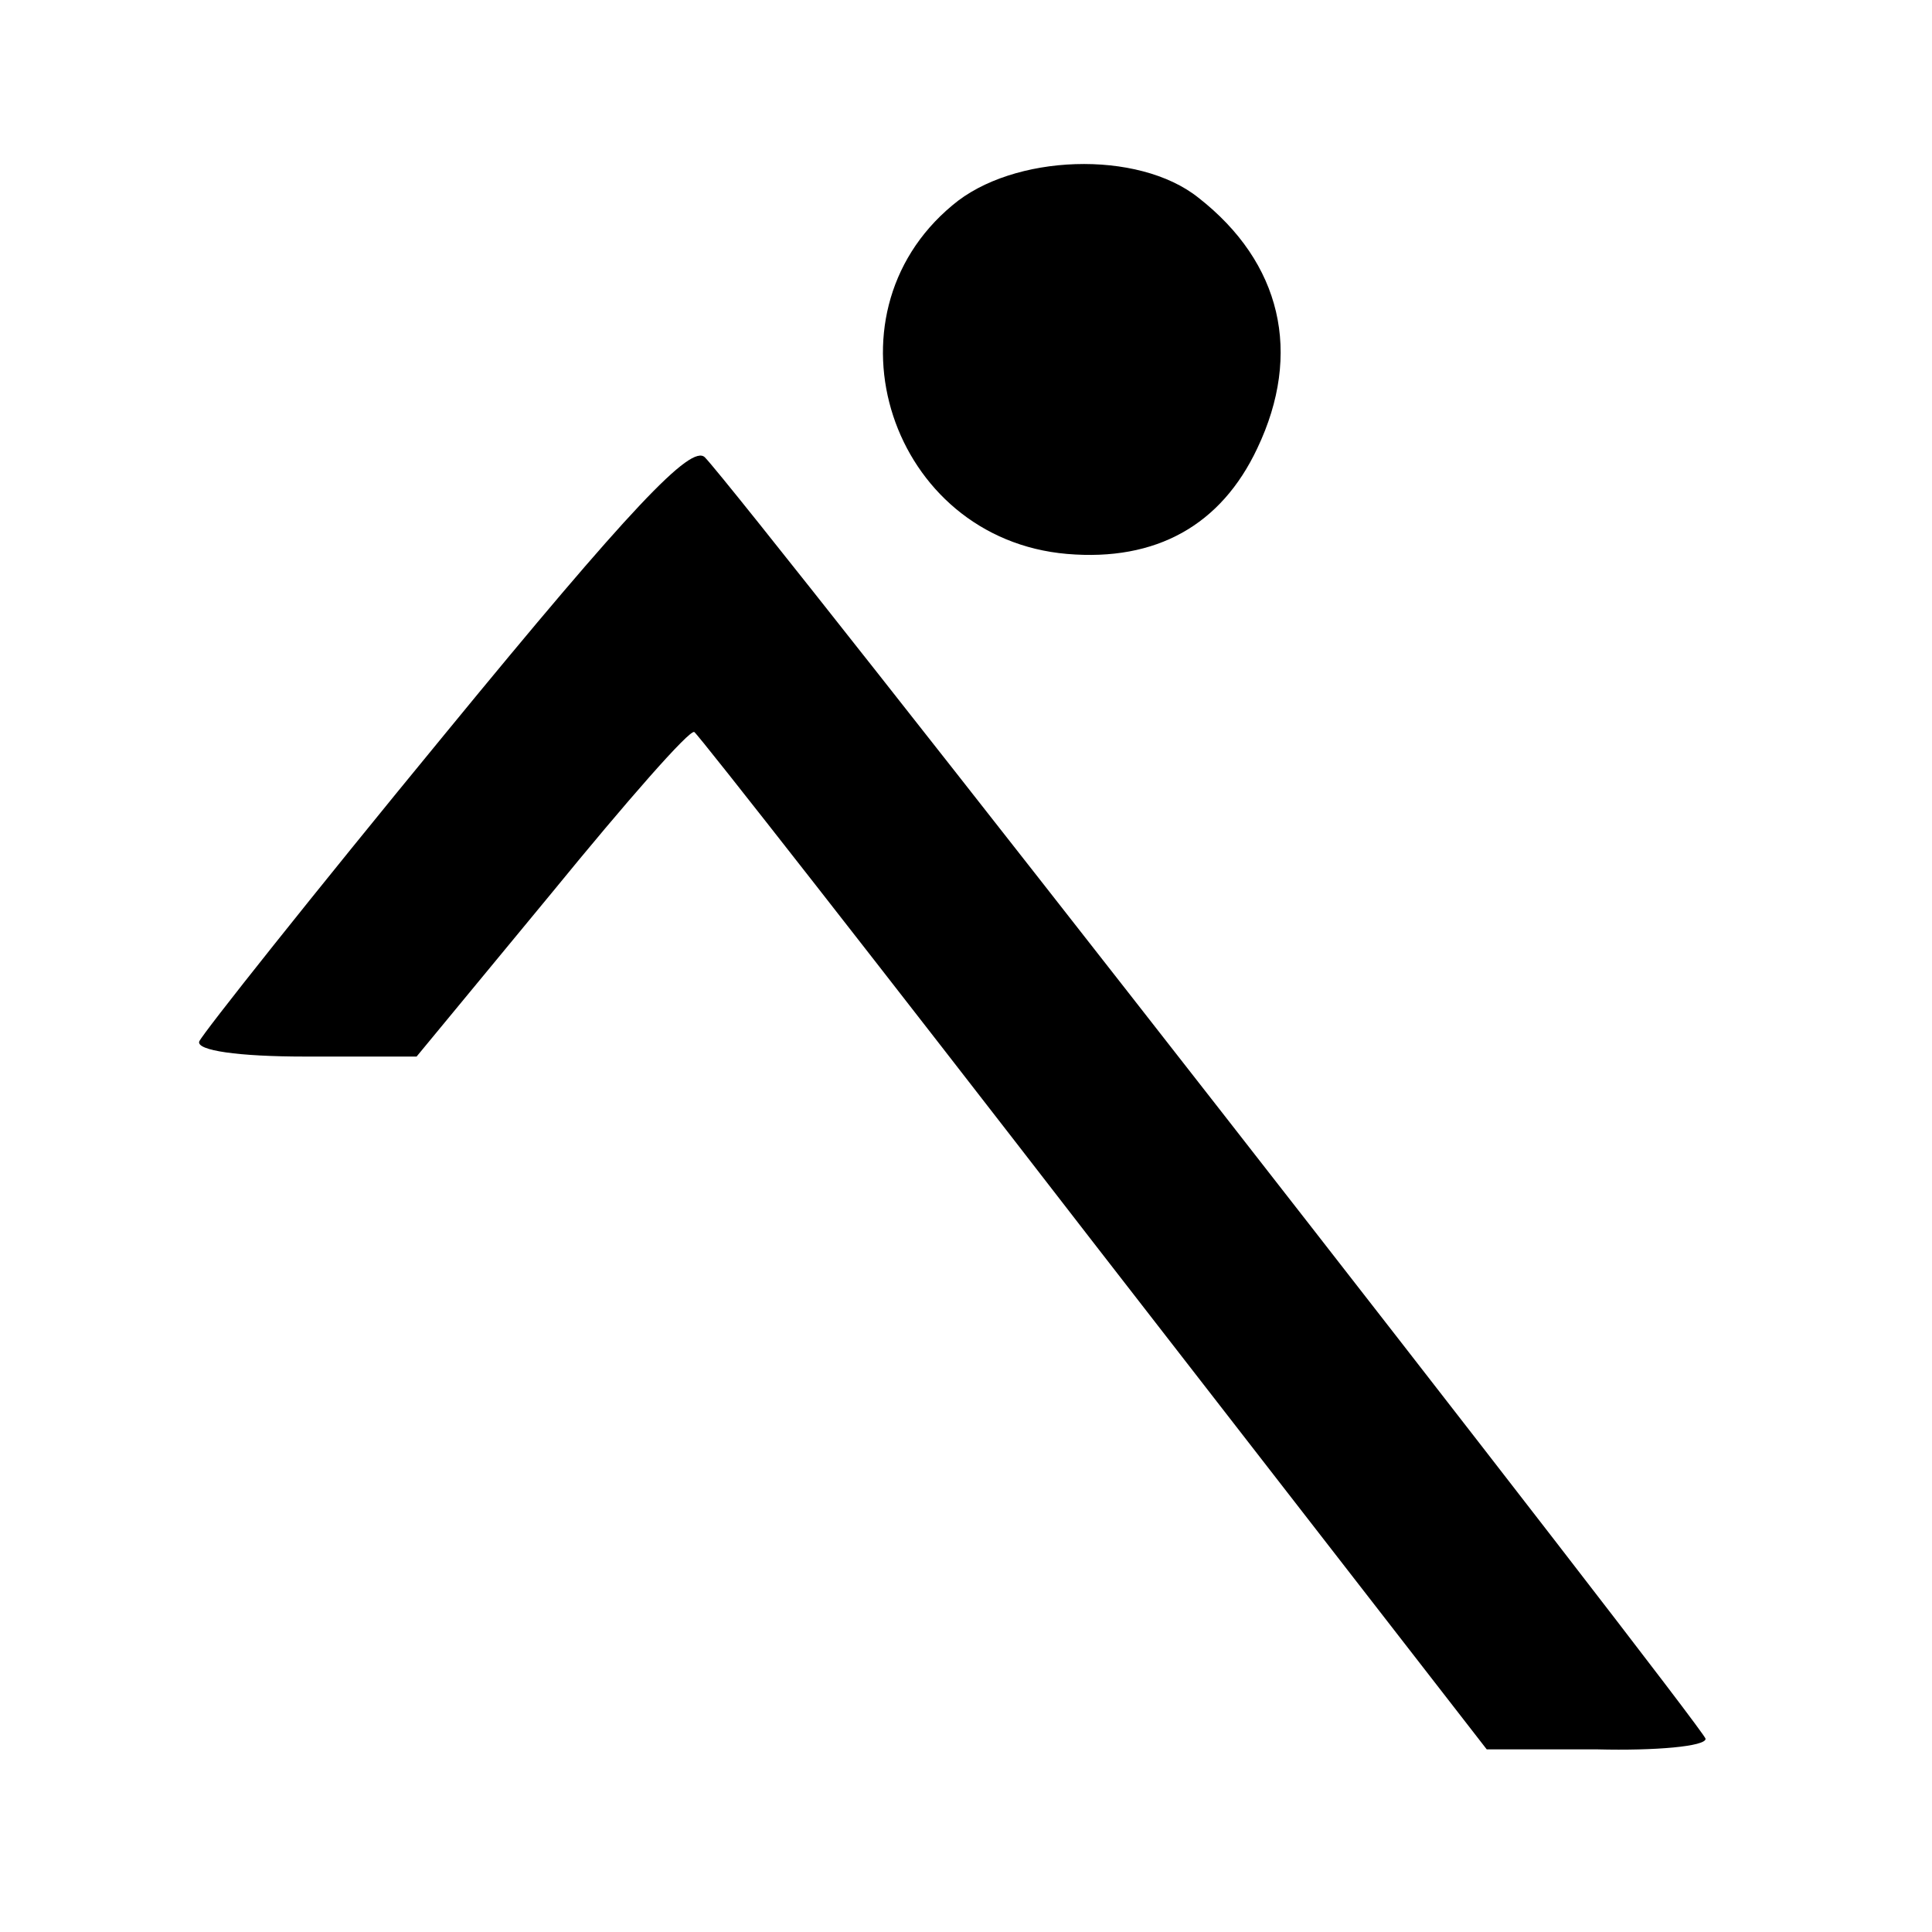 <?xml version="1.0" standalone="no"?>
<!DOCTYPE svg PUBLIC "-//W3C//DTD SVG 20010904//EN"
 "http://www.w3.org/TR/2001/REC-SVG-20010904/DTD/svg10.dtd">
<svg version="1.0" xmlns="http://www.w3.org/2000/svg"
 width="128pt" height="128pt" viewBox="0 0 128 128"
 preserveAspectRatio="xMidYMid meet">
<g transform="translate(0,128) scale(0.1,-0.1)"
fill="#000000" stroke="none">
<path d="M631 1144 c-89 -74 -41 -221 76 -231 59 -5 102 19 126 70 30 63 16
123 -39 166 -40 32 -123 29 -163 -5z"/>
<path d="M295 794 c-88 -107 -161 -199 -163 -204 -2 -6 26 -10 70 -10 l74 0
90 109 c49 60 91 108 94 106 3 -2 122 -154 265 -339 l260 -335 73 0 c39 -1 72
2 72 7 0 6 -636 821 -663 849 -9 9 -49 -33 -172 -183z"/>
</g>
</svg>
